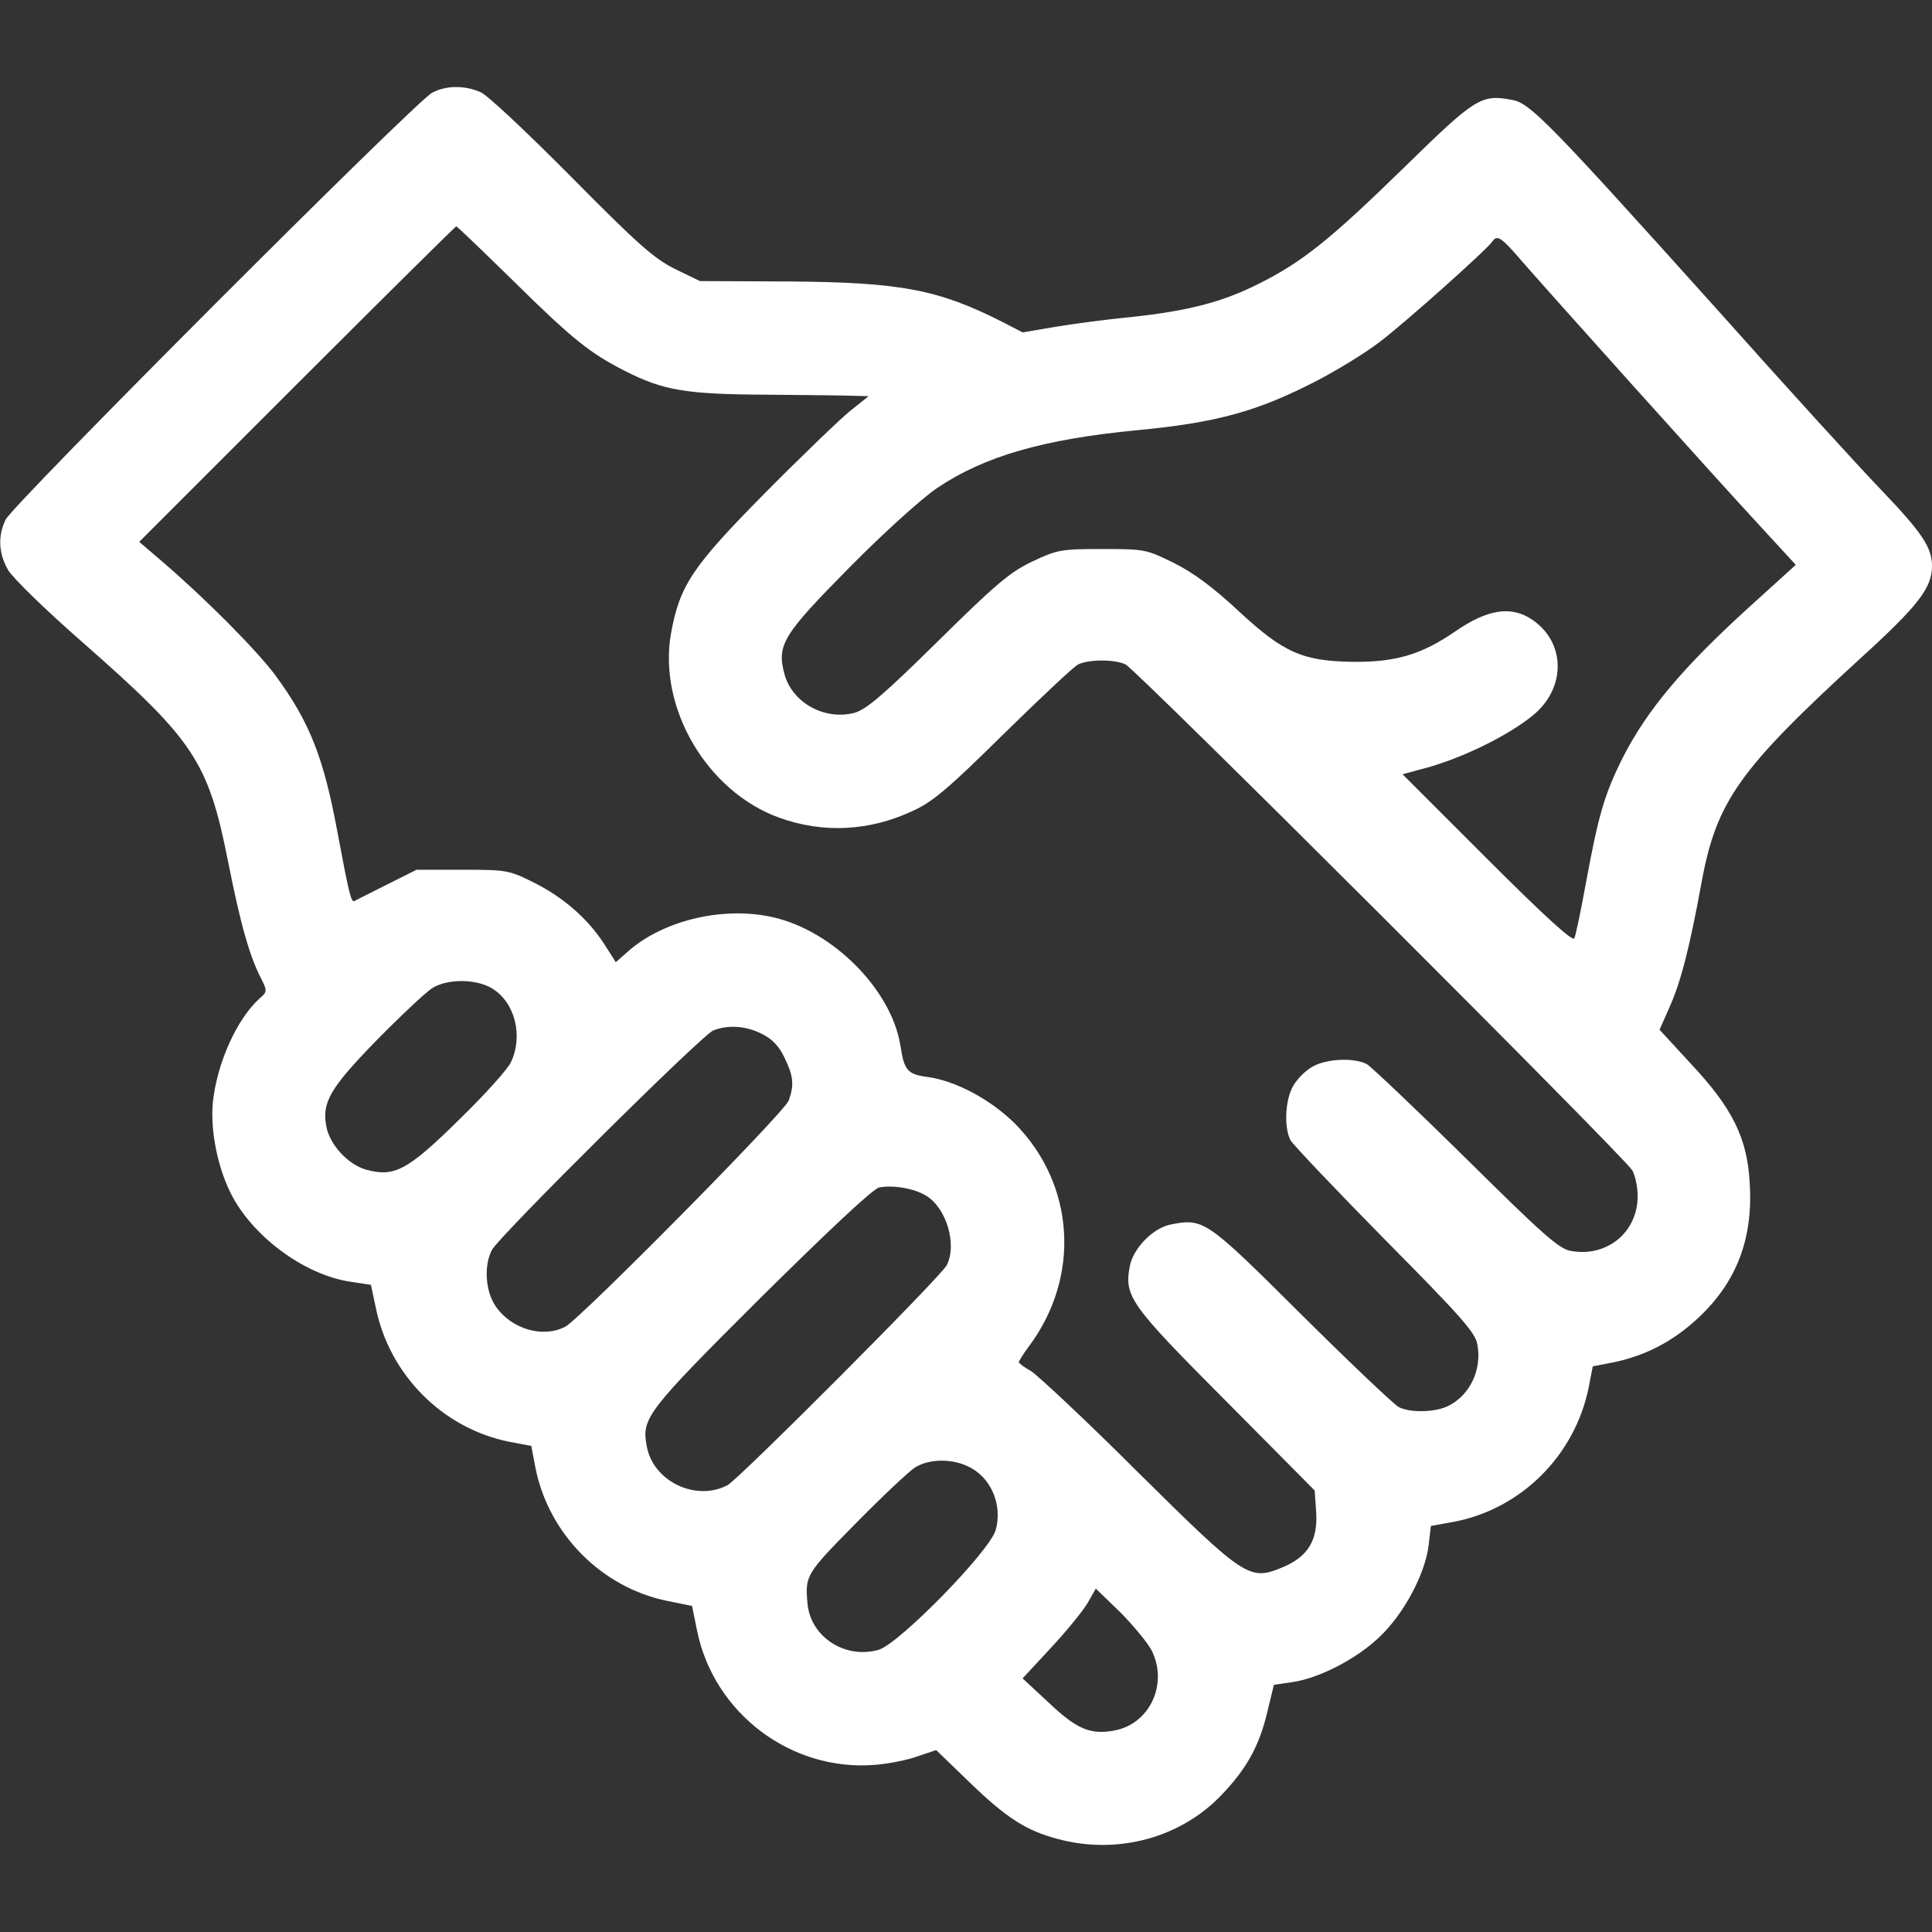 <svg xmlns="http://www.w3.org/2000/svg" width="106" height="106" viewBox="0 0 106 106" fill="none"><rect x="0" y="0" width="106" height="106" fill="#333333" stroke="none"/><path d="M23.705 5.091C22.835 5.526 0.683 27.699 0.31 28.507C-0.124 29.397 -0.083 30.349 0.435 31.26C0.683 31.695 2.505 33.475 4.617 35.318C10.662 40.639 11.428 41.777 12.525 47.326C13.209 50.763 13.705 52.522 14.368 53.764C14.658 54.365 14.658 54.427 14.244 54.779C12.981 55.918 11.904 58.34 11.676 60.493C11.531 62.087 11.966 64.199 12.774 65.689C14.037 67.988 16.811 69.975 19.254 70.327L20.351 70.493L20.62 71.755C21.366 75.441 24.305 78.38 27.949 79.105L29.15 79.333L29.378 80.534C30.102 84.177 33.021 87.117 36.644 87.842L37.969 88.111L38.239 89.436C39.15 94.011 43.435 97.22 48.031 96.827C48.776 96.765 49.832 96.558 50.371 96.351L51.364 96.02L53.166 97.759C55.215 99.746 56.312 100.45 58.072 100.906C61.343 101.775 64.801 100.823 67.037 98.463C68.403 97.034 69.086 95.792 69.521 93.97L69.894 92.438L70.887 92.293C72.357 92.086 74.407 91.03 75.67 89.829C77.016 88.567 78.196 86.351 78.382 84.778L78.506 83.722L79.769 83.494C83.454 82.79 86.394 79.871 87.16 76.145L87.388 74.965L88.568 74.737C90.307 74.364 91.777 73.598 93.123 72.356C95.255 70.389 96.187 68.008 96 64.944C95.876 62.439 95.048 60.783 92.729 58.319L91.052 56.497L91.591 55.276C92.212 53.909 92.709 51.963 93.35 48.444C94.178 43.951 95.4 42.233 102.066 36.126C105.255 33.227 106 32.254 106 31.053C106 30.039 105.462 29.231 103.205 26.871C102.046 25.67 98.008 21.24 94.261 17.037C85.069 6.81 83.951 5.65 82.978 5.485C81.26 5.154 80.949 5.361 77.036 9.191C72.978 13.145 71.467 14.367 69.066 15.567C67.057 16.582 65.173 17.058 62.109 17.389C60.805 17.513 58.921 17.762 57.927 17.927L56.105 18.238L55.029 17.679C51.489 15.878 49.398 15.485 43.269 15.443L38.404 15.422L37.038 14.76C35.878 14.18 35.009 13.414 31.344 9.708C28.963 7.307 26.728 5.195 26.355 5.05C25.485 4.677 24.471 4.677 23.705 5.091ZM28.239 15.485C31.407 18.611 32.4 19.397 34.284 20.35C36.396 21.426 37.659 21.633 42.027 21.654C44.242 21.675 46.416 21.695 46.851 21.716L47.658 21.737L46.644 22.544C46.106 22.979 43.994 25.008 41.986 27.037C37.969 31.095 37.286 32.13 36.81 34.78C36.106 38.858 38.797 43.434 42.752 44.862C45.153 45.732 47.7 45.608 50.081 44.489C51.178 43.993 52.027 43.268 55.05 40.287C57.058 38.32 58.9 36.581 59.149 36.457C59.728 36.167 61.178 36.167 61.757 36.457C62.399 36.788 89.189 63.536 89.562 64.22C89.727 64.53 89.851 65.151 89.851 65.627C89.851 67.615 88.154 69.002 86.166 68.629C85.525 68.505 84.676 67.76 80.431 63.557C77.699 60.866 75.235 58.526 74.987 58.381C74.262 58.009 72.751 58.092 72.005 58.526C71.633 58.733 71.156 59.209 70.95 59.582C70.515 60.327 70.432 61.839 70.805 62.563C70.95 62.812 73.289 65.275 75.98 68.008C80.183 72.252 80.928 73.101 81.053 73.743C81.322 75.13 80.659 76.517 79.5 77.118C78.796 77.49 77.388 77.532 76.746 77.201C76.498 77.076 74.096 74.799 71.426 72.149C66.188 66.932 66.043 66.828 64.242 67.18C63.269 67.367 62.171 68.484 61.985 69.478C61.675 71.134 62.006 71.59 67.244 76.849L72.13 81.776L72.212 82.956C72.316 84.509 71.757 85.42 70.349 85.999C68.548 86.745 68.299 86.579 62.42 80.761C59.584 77.925 56.934 75.461 56.581 75.234C56.209 75.027 55.898 74.799 55.898 74.737C55.898 74.675 56.147 74.281 56.437 73.888C59.314 70.058 58.983 64.965 55.671 61.632C54.325 60.307 52.42 59.292 50.867 59.085C49.791 58.94 49.605 58.733 49.398 57.346C48.901 54.303 45.712 51.073 42.421 50.328C39.729 49.707 36.437 50.473 34.491 52.17L33.787 52.791L33.125 51.756C32.235 50.39 30.889 49.21 29.212 48.382C27.908 47.74 27.763 47.719 25.361 47.719H22.856L21.2 48.547C20.31 49.003 19.502 49.396 19.44 49.438C19.274 49.52 19.15 49.065 18.529 45.732C17.763 41.57 16.997 39.624 15.113 37.057C14.099 35.691 11.283 32.854 8.944 30.846L7.639 29.728L16.293 21.074C21.055 16.313 24.988 12.42 25.03 12.42C25.092 12.42 26.521 13.807 28.239 15.485ZM83.061 13.828C84.738 15.774 94.489 26.623 96.414 28.693L98.526 30.991L96.083 33.206C92.356 36.581 90.369 38.941 89.023 41.591C88.03 43.579 87.698 44.738 87.036 48.32C86.746 49.914 86.456 51.322 86.373 51.487C86.27 51.653 84.758 50.286 81.591 47.119L76.953 42.481L77.864 42.233C80.059 41.695 82.812 40.349 84.2 39.169C85.939 37.657 85.876 35.215 84.055 33.993C82.916 33.227 81.632 33.413 79.852 34.635C77.989 35.918 76.581 36.333 74.221 36.312C71.467 36.27 70.411 35.815 67.927 33.496C66.54 32.213 65.484 31.426 64.407 30.888C62.896 30.142 62.813 30.122 60.474 30.122C58.196 30.122 58.01 30.163 56.644 30.805C55.422 31.384 54.656 32.026 51.468 35.173C48.487 38.113 47.534 38.92 46.892 39.107C45.257 39.541 43.476 38.568 43.042 36.995C42.607 35.38 42.938 34.842 46.644 31.095C48.528 29.19 50.619 27.306 51.426 26.768C54.014 25.029 57.244 24.097 62.42 23.6C66.788 23.186 69.003 22.565 72.254 20.888C73.33 20.329 74.862 19.397 75.649 18.797C77.036 17.762 81.612 13.663 81.881 13.248C82.109 12.897 82.336 13.021 83.061 13.828ZM27.017 54.241C28.26 55.007 28.715 56.849 28.032 58.278C27.866 58.651 26.583 60.079 25.175 61.445C22.359 64.22 21.635 64.592 20.103 64.178C19.109 63.909 18.094 62.812 17.908 61.818C17.639 60.493 18.115 59.686 20.682 57.056C22.007 55.711 23.374 54.427 23.705 54.22C24.554 53.682 26.148 53.702 27.017 54.241ZM41.8 56.725C42.358 56.994 42.752 57.408 43.042 58.029C43.538 59.044 43.58 59.541 43.269 60.389C43.021 61.052 31.862 72.335 31.013 72.791C29.771 73.433 28.032 72.915 27.183 71.652C26.624 70.824 26.541 69.416 26.997 68.567C27.431 67.781 38.508 56.787 39.129 56.539C39.957 56.208 40.951 56.29 41.8 56.725ZM50.785 65.586C51.923 66.249 52.524 68.277 51.944 69.416C51.613 70.058 40.578 81.113 39.916 81.486C38.176 82.397 35.837 81.279 35.485 79.354C35.195 77.801 35.444 77.47 41.758 71.176C45.547 67.429 47.907 65.213 48.238 65.151C48.983 65.006 50.122 65.193 50.785 65.586ZM53.103 80.451C54.366 81.031 55.008 82.542 54.635 83.929C54.325 85.088 49.356 90.161 48.218 90.513C46.375 91.051 44.47 89.809 44.305 87.987C44.16 86.434 44.222 86.351 46.955 83.577C48.404 82.107 49.874 80.72 50.205 80.513C50.971 80.037 52.193 80.016 53.103 80.451ZM63.165 90.513C64.118 92.355 63.103 94.57 61.157 94.943C59.832 95.192 59.087 94.881 57.555 93.432L56.105 92.086L57.679 90.388C58.528 89.477 59.438 88.359 59.687 87.925L60.122 87.159L61.447 88.442C62.171 89.167 62.937 90.099 63.165 90.513Z" fill="white"></path></svg>